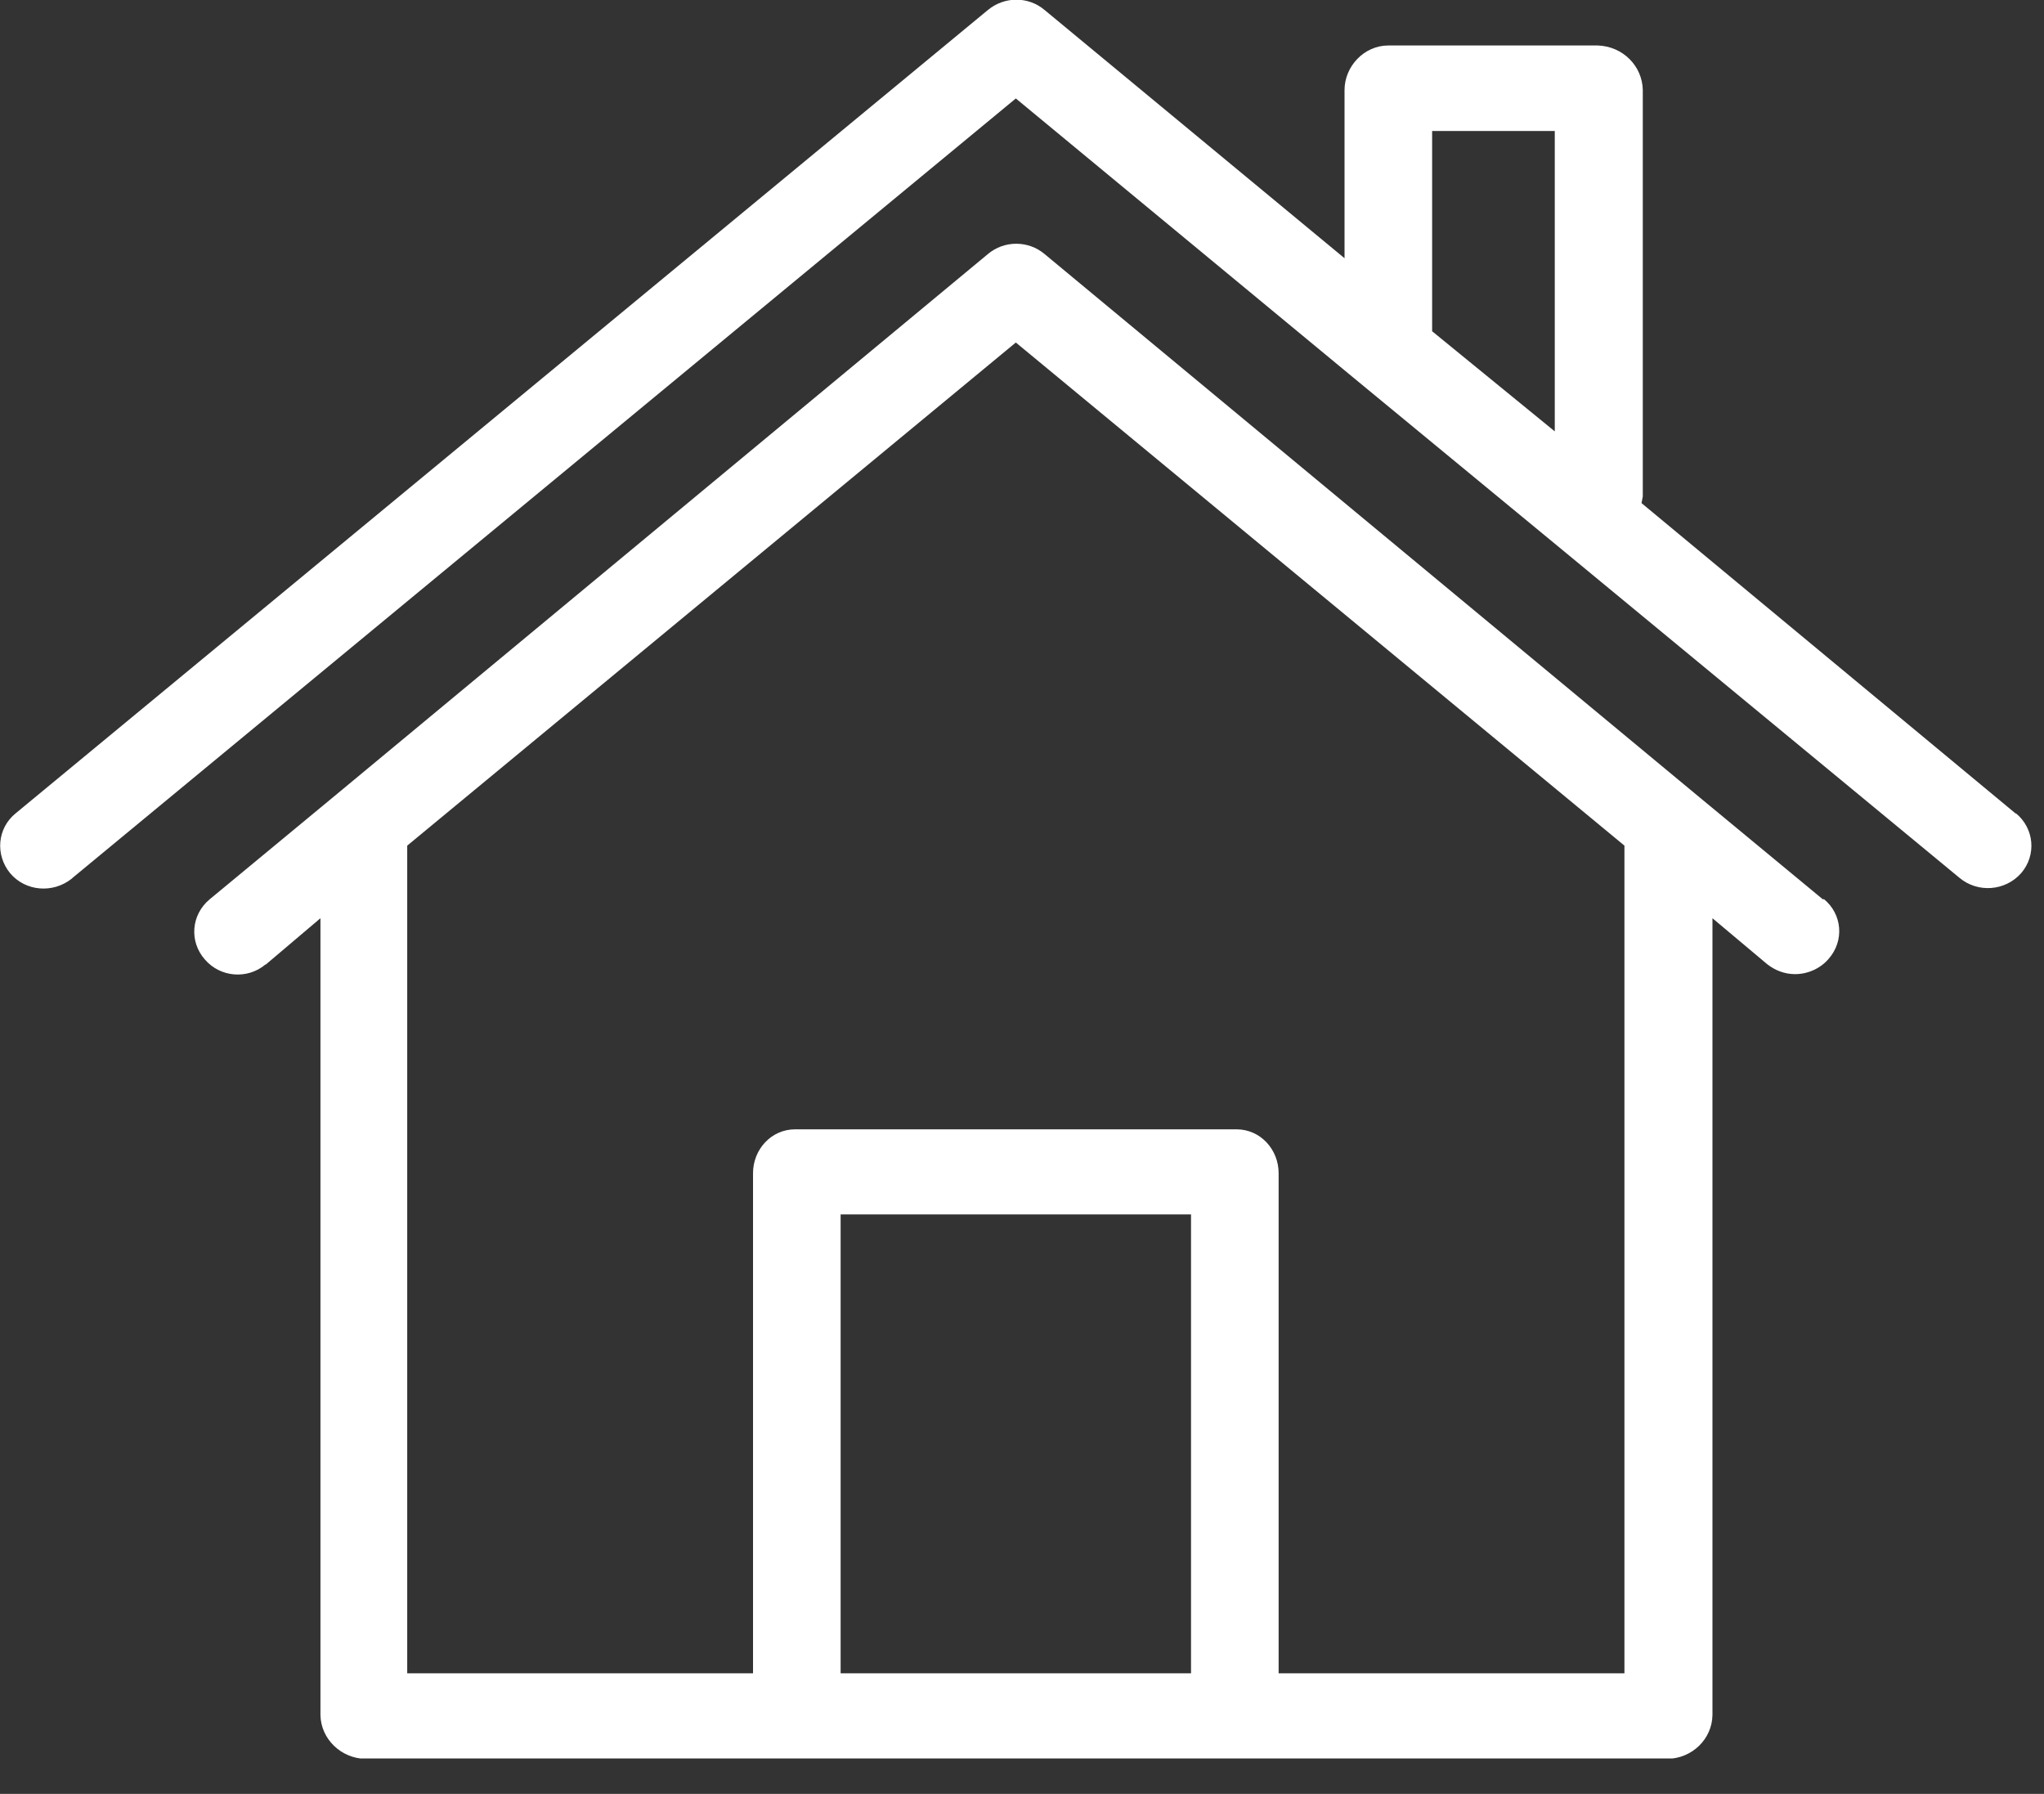 <svg xmlns="http://www.w3.org/2000/svg" width="49" height="43" viewBox="0 0 49 43" fill="none"><rect x="0" y="0" width="49" height="43" fill="#333333" stroke="none"/><g id="uuid-c91c90da-8691-48d9-a186-cdc4e57d2a2e" clip-path="url(#clip0_125_13210)"><path id="Vector" d="M37.272 10.34L34.332 7.94V3.14H37.272V10.34ZM48.332 19.51L39.352 12.06C39.362 12.01 39.372 11.96 39.382 11.9V2.16C39.372 1.58 38.902 1.11 38.302 1.09H33.282C32.702 1.09 32.232 1.59 32.232 2.16V6.19L25.042 0.24C24.652 -0.09 24.082 -0.09 23.682 0.24L0.382 19.49C-0.068 19.85 -0.118 20.49 0.242 20.93C0.612 21.37 1.272 21.42 1.722 21.06C1.722 21.06 1.728 21.053 1.742 21.04L24.352 2.36L32.442 9.05L37.282 13.04L46.972 21.04C47.412 21.41 48.072 21.36 48.452 20.93C48.822 20.5 48.772 19.86 48.322 19.49" fill="white"></path><path id="Vector_2" d="M30.652 40.11V28.12C30.652 27.56 30.222 27.07 29.642 27.07H19.062C18.482 27.07 18.052 27.56 18.052 28.12V40.11H9.762V20.27L24.352 8.21L38.942 20.27V40.11H30.652ZM28.552 40.11H20.152V29.11H28.552V40.11ZM43.702 21.56L40.752 19.12L25.042 6.09C24.652 5.76 24.072 5.76 23.682 6.09L7.972 19.12L5.022 21.56C4.582 21.93 4.532 22.57 4.912 23C5.282 23.43 5.932 23.48 6.362 23.12H6.372L7.682 22.01V41.11C7.692 41.68 8.172 42.15 8.762 42.16H39.972C40.562 42.15 41.042 41.69 41.052 41.11V22.01L42.362 23.11C42.552 23.26 42.782 23.35 43.032 23.35C43.332 23.35 43.632 23.22 43.832 22.99C44.222 22.55 44.162 21.91 43.722 21.55" fill="white"></path></g><defs><clipPath id="clip0_125_13210"><rect width="48.7" height="42.15" fill="white"></rect></clipPath></defs></svg>